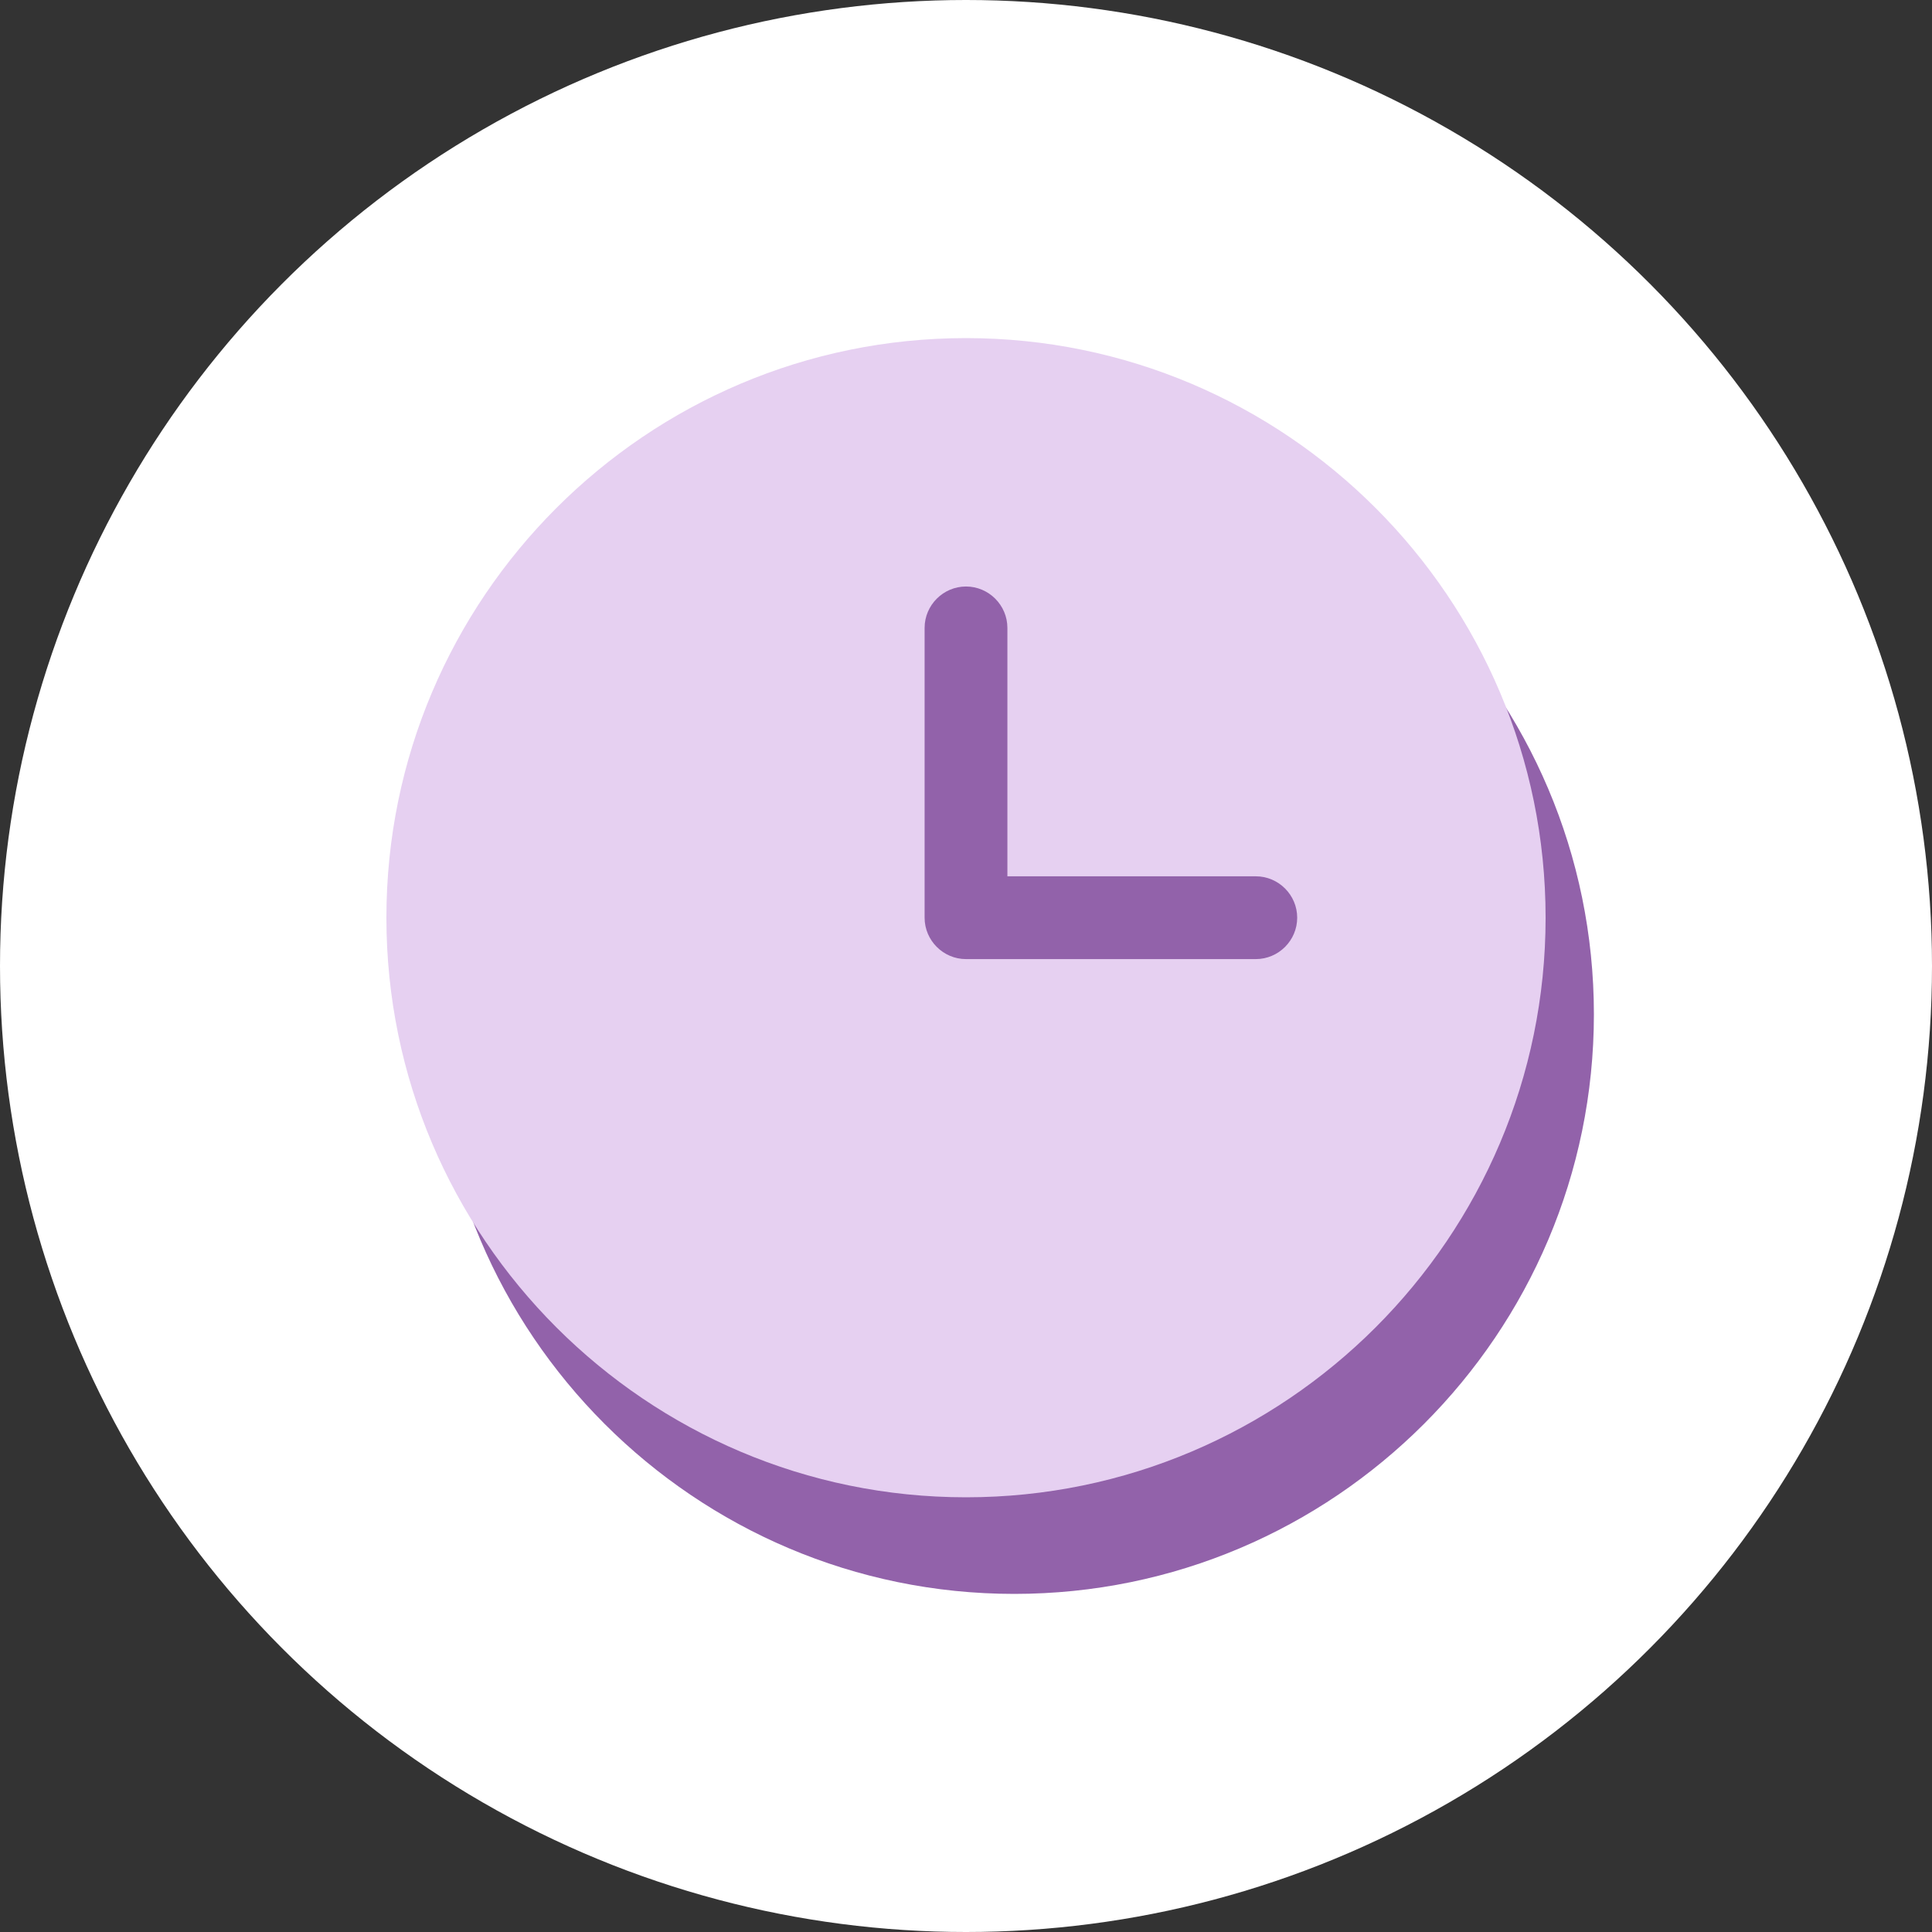 <?xml version="1.0" encoding="UTF-8"?>
<svg width="40px" height="40px" viewBox="0 0 40 40" version="1.1" xmlns="http://www.w3.org/2000/svg" xmlns:xlink="http://www.w3.org/1999/xlink">
    <rect x="0" y="0" width="40" height="40" fill="#333333" stroke="none"/>
    <title>Group 27</title>
    <g id="Page-1" stroke="none" stroke-width="1" fill="none" fill-rule="evenodd">
        <g id="Desktop-HD-Copy-6" transform="translate(-127, -9999)">
            <g id="Group-27" transform="translate(127, 9999)">
                <circle id="Oval" fill="#FFFFFF" cx="20" cy="20" r="20"></circle>
                <g id="noun-clock-7016980" transform="translate(8, 7)" fill-rule="nonzero">
                    <path d="M13,2 C6.383,2 1,7.383 1,14 C1,20.617 6.383,26 13,26 C19.617,26 25,20.617 25,14 C25,7.383 19.617,2 13,2 Z M15.111,21.079 L9.111,21.079 C8.64,21.079 8.254,20.694 8.254,20.222 L8.254,14.222 C8.254,13.751 8.64,13.365 9.111,13.365 C9.583,13.365 9.968,13.751 9.968,14.222 L9.968,19.365 L15.111,19.365 C15.583,19.365 15.968,19.751 15.968,20.222 C15.968,20.694 15.583,21.079 15.111,21.079 Z" id="Shape-Copy-2" fill="#9262AA"></path>
                    <path d="M12,0 C5.383,0 0,5.383 0,12 C0,18.617 5.383,24 12,24 C18.617,24 24,18.617 24,12 C24,5.383 18.617,0 12,0 Z M18,12.857 L12,12.857 C11.529,12.857 11.143,12.471 11.143,12 L11.143,6 C11.143,5.529 11.529,5.143 12,5.143 C12.471,5.143 12.857,5.529 12.857,6 L12.857,11.143 L18,11.143 C18.471,11.143 18.857,11.529 18.857,12 C18.857,12.471 18.471,12.857 18,12.857 Z" id="Shape" fill="#E6D0F1"></path>
                </g>
            </g>
        </g>
    </g>
</svg>